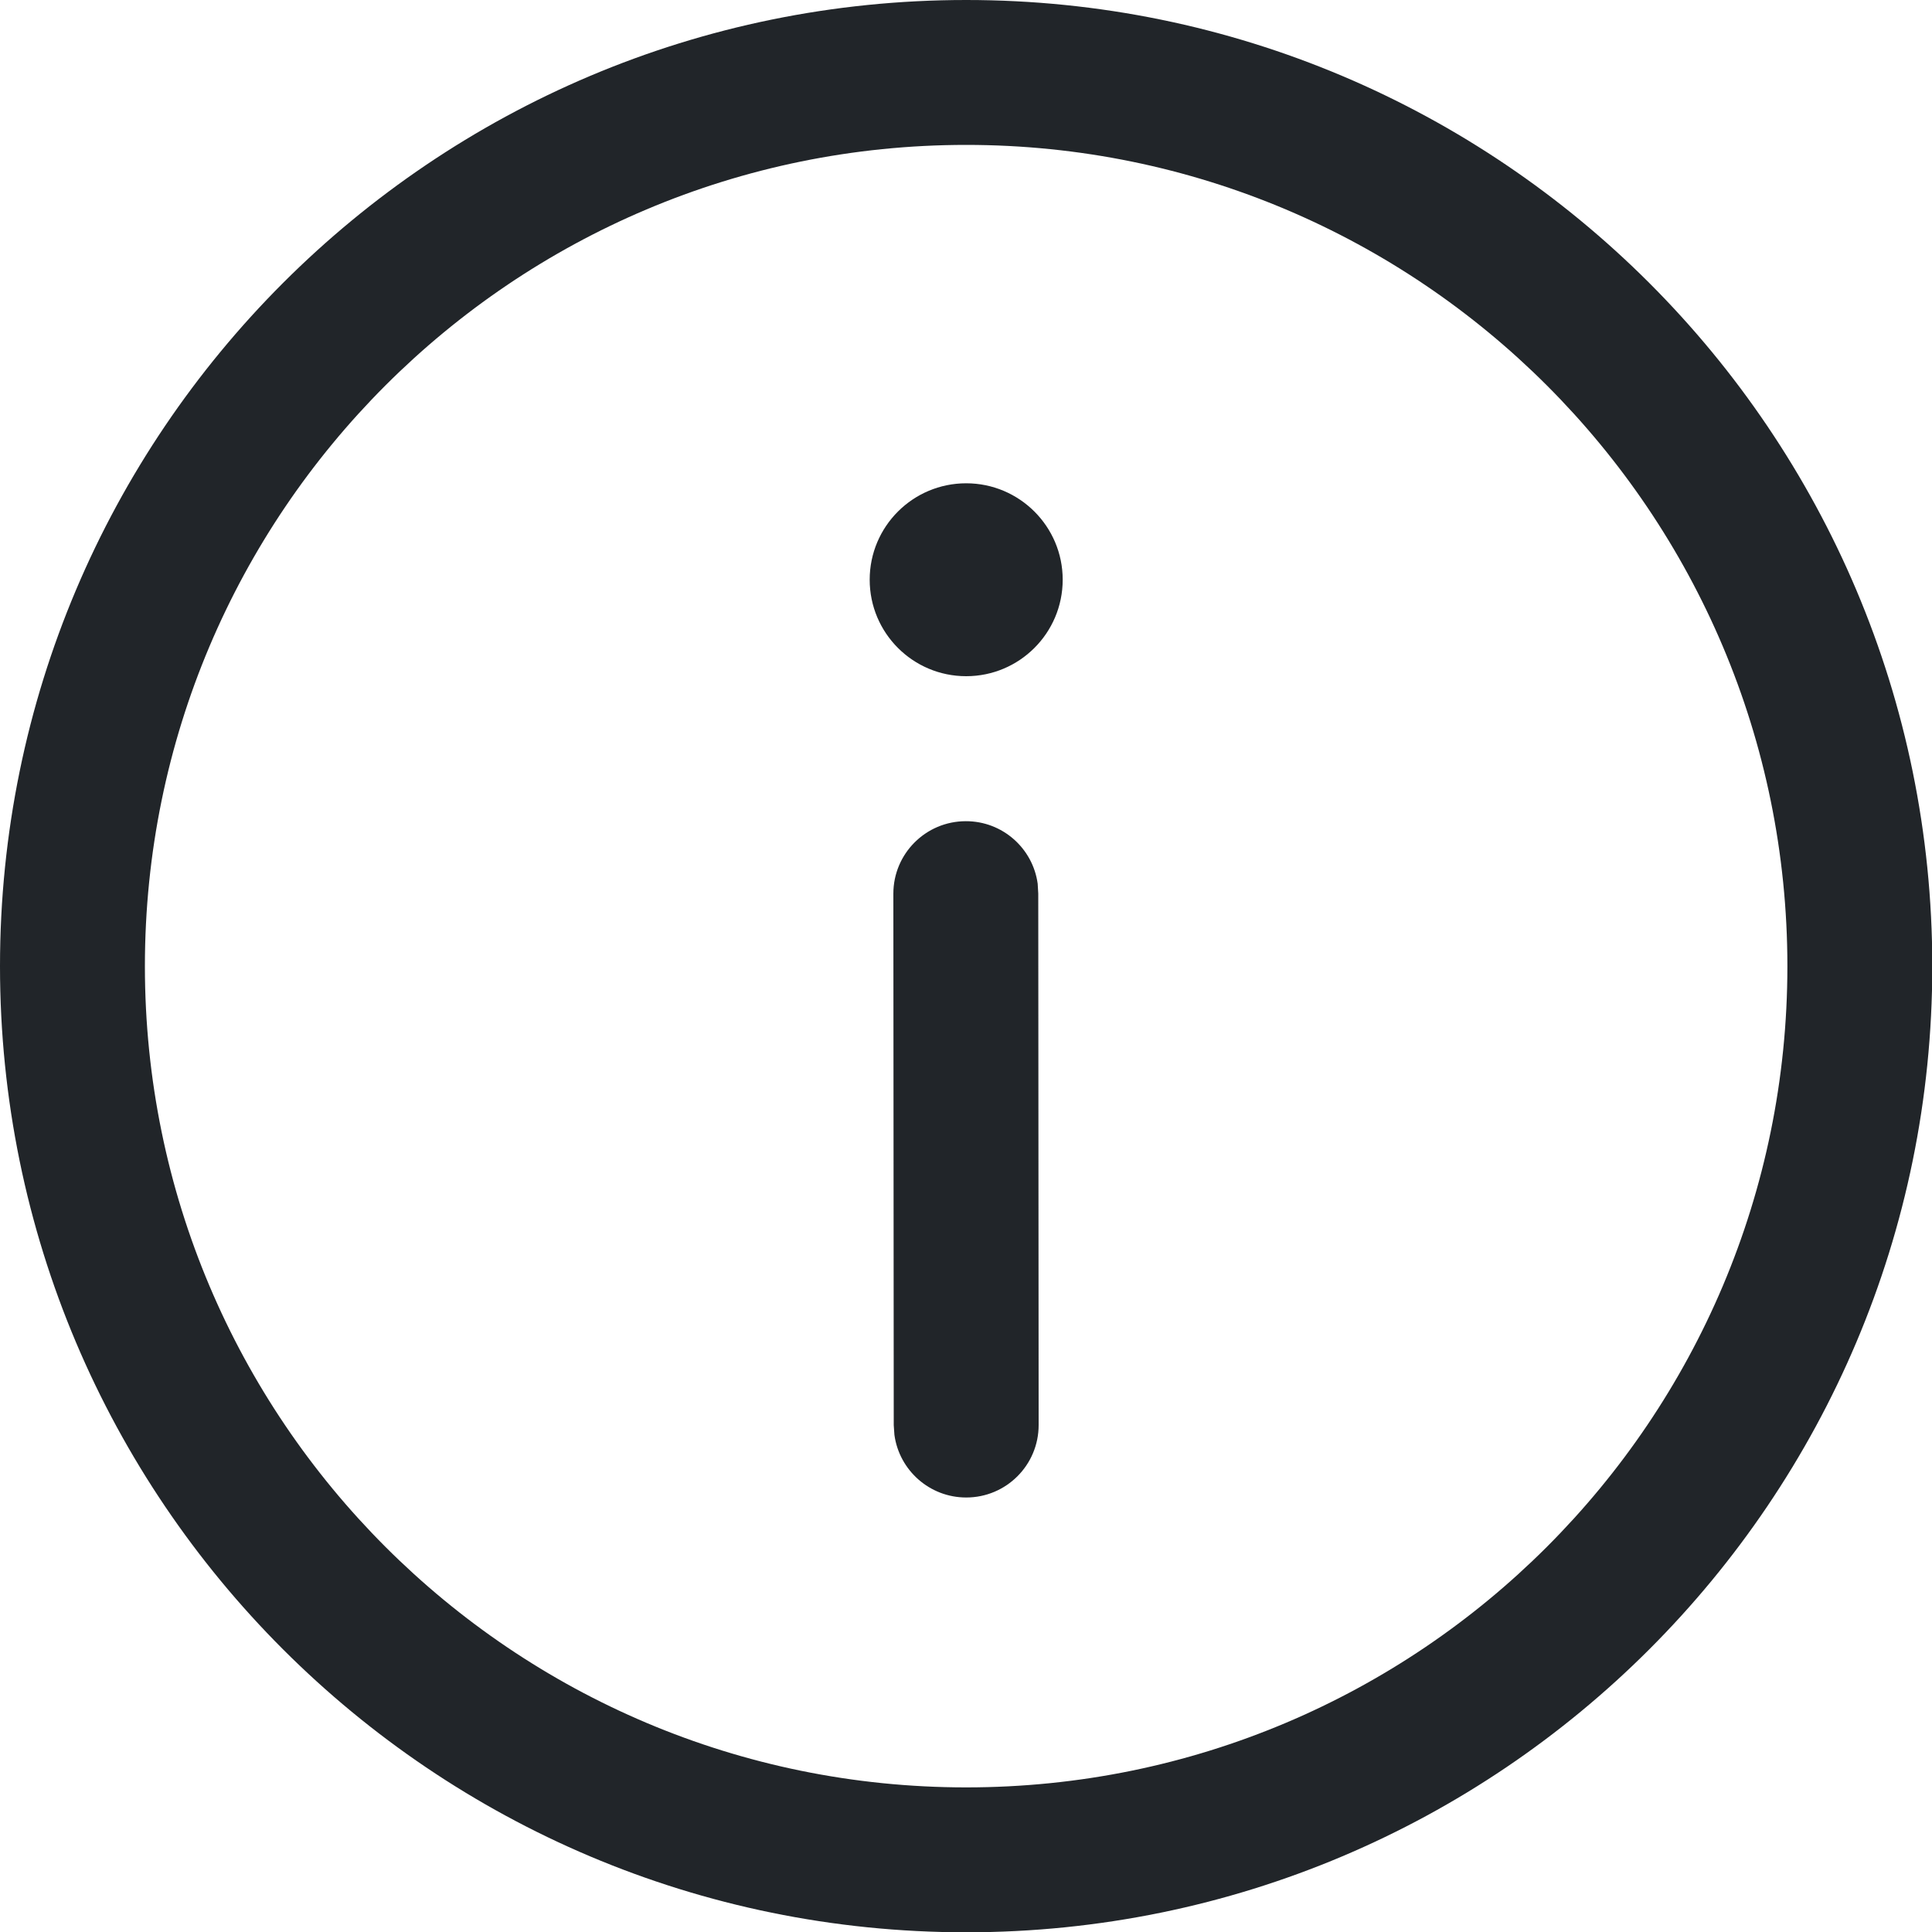 <svg width="20" height="20" viewBox="0 0 20 20" fill="none" xmlns="http://www.w3.org/2000/svg">
<path d="M10.002 0C15.525 0 20.003 4.478 20.003 10.002C20.003 15.525 15.525 20.003 10.002 20.003C4.478 20.003 0 15.525 0 10.002C0 4.478 4.478 0 10.002 0ZM10.002 1.5C5.306 1.5 1.5 5.306 1.5 10.002C1.5 14.697 5.306 18.503 10.002 18.503C14.697 18.503 18.503 14.697 18.503 10.002C18.503 5.306 14.697 1.5 10.002 1.5ZM9.998 8.501C10.378 8.5 10.692 8.782 10.742 9.148L10.748 9.25L10.752 14.752C10.752 15.166 10.417 15.502 10.002 15.502C9.623 15.502 9.309 15.22 9.259 14.854L9.252 14.753L9.248 9.251C9.248 8.837 9.584 8.501 9.998 8.501ZM10.002 5.003C10.553 5.003 11.001 5.45 11.001 6.001C11.001 6.553 10.553 7 10.002 7C9.45 7 9.003 6.553 9.003 6.001C9.003 5.45 9.45 5.003 10.002 5.003Z" fill="#212529"/>
</svg>
